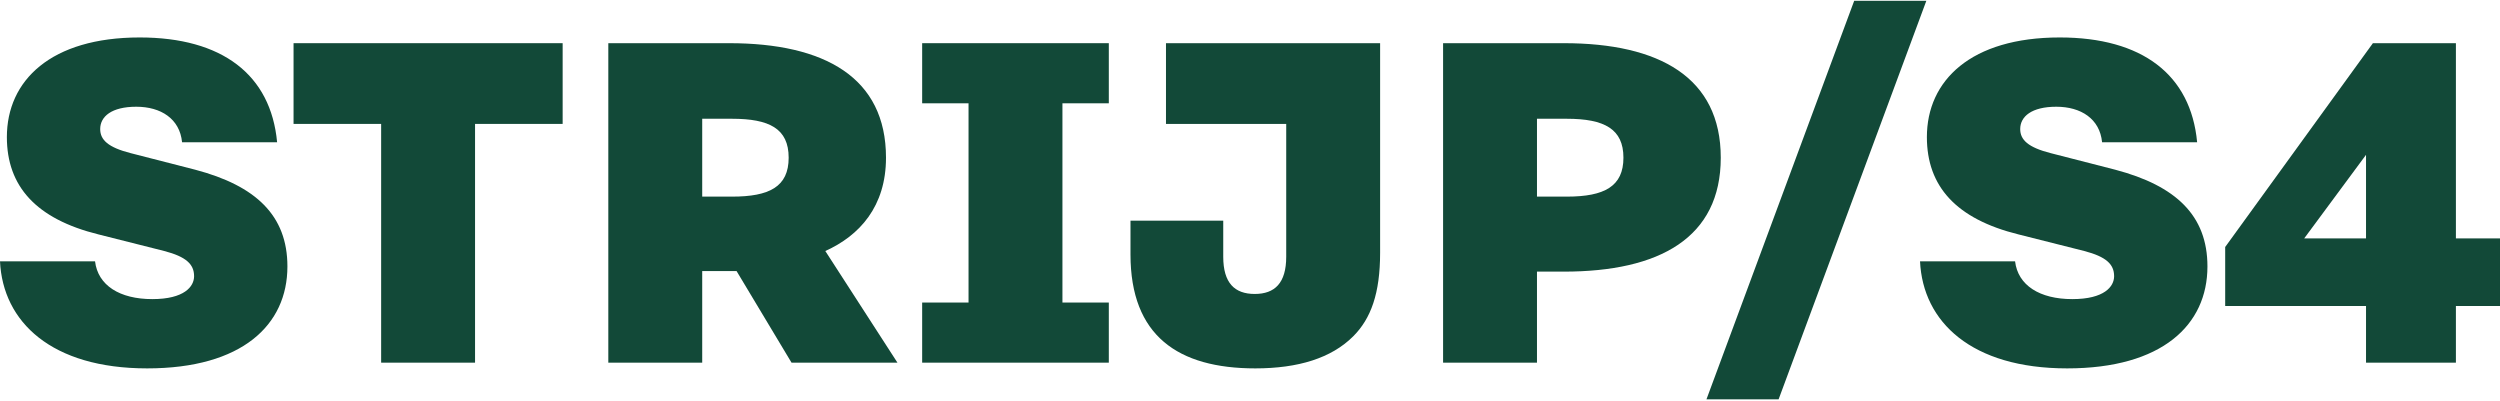 <svg width="1367" height="219" viewBox="0 0 1367 219" fill="none" xmlns="http://www.w3.org/2000/svg">
<path d="M1297.5 23.612H1342.89V130.367H1367V167.309H1342.89V198.302H1293.74V167.309H1216.73V135.063L1297.5 23.612ZM1259.93 130.367H1293.74V84.66L1259.93 130.367Z" fill="#124938"/>
<path d="M1049.87 142.89H1101.84C1103.4 156.039 1115.3 163.553 1133.14 163.553C1150.67 163.553 1156 156.665 1156 151.03C1156 144.456 1151.61 140.386 1139.72 137.255L1103.71 128.176C1069.59 119.723 1053.62 101.879 1053.62 74.955C1053.62 43.962 1077.73 20.482 1126.26 20.482C1171.34 20.482 1197.95 40.831 1201.39 77.773H1149.42C1148.17 64.937 1137.84 58.363 1124.38 58.363C1110.91 58.363 1104.65 63.685 1104.65 70.572C1104.65 76.52 1109.04 80.59 1121.25 83.721L1156.62 92.8C1189.81 101.566 1207.03 117.845 1207.03 145.708C1207.03 177.64 1182.29 201.433 1130.32 201.433C1078.04 201.433 1051.43 176.075 1049.87 142.89Z" fill="#124938"/>
<path d="M933.1 218.338L1013.87 0.445H1053.32L972.546 218.338H933.1Z" fill="#124938"/>
<path d="M789.077 198.302V23.612H855.134C907.416 23.612 940.914 42.396 940.914 86.225C940.914 130.054 907.416 148.525 855.134 148.525H840.42V198.302H789.077ZM840.42 107.514H856.699C877.361 107.514 887.693 101.879 887.693 86.225C887.693 70.572 877.361 64.937 856.699 64.937H840.42V107.514Z" fill="#124938"/>
<path d="M637.561 67.754V23.612H754.648V138.194C754.648 160.422 749.639 174.196 739.934 183.901C728.037 195.798 709.879 201.433 686.399 201.433C644.136 201.433 618.151 183.588 618.151 139.133V120.662H668.868V140.385C668.868 154.786 675.129 160.735 686.086 160.735C697.044 160.735 703.305 154.786 703.305 140.385V67.754H637.561Z" fill="#124938"/>
<path d="M504.24 198.302V165.431H529.598V56.484H504.24V23.612H606.299V56.484H580.941V165.431H606.299V198.302H504.24Z" fill="#124938"/>
<path d="M332.626 198.302V23.612H398.683C450.965 23.612 484.463 42.396 484.463 86.225C484.463 112.836 470.062 128.802 451.278 137.255L490.724 198.302H432.807L402.753 148.212H383.969V198.302H332.626ZM383.969 107.514H400.248C420.598 107.514 431.242 102.192 431.242 86.225C431.242 70.259 420.598 64.937 400.248 64.937H383.969V107.514Z" fill="#124938"/>
<path d="M208.413 198.302V67.754H160.514V23.612H307.655V67.754H259.756V198.302H208.413Z" fill="#124938"/>
<path d="M0 142.89H51.969C53.534 156.039 65.43 163.553 83.275 163.553C100.807 163.553 106.129 156.665 106.129 151.03C106.129 144.456 101.746 140.386 89.85 137.255L53.847 128.176C19.723 119.723 3.757 101.879 3.757 74.955C3.757 43.962 27.863 20.482 76.388 20.482C121.469 20.482 148.08 40.831 151.523 77.773H99.555C98.302 64.937 87.971 58.363 74.509 58.363C61.048 58.363 54.786 63.685 54.786 70.572C54.786 76.52 59.169 80.59 71.379 83.721L106.755 92.8C139.94 101.566 157.159 117.845 157.159 145.708C157.159 177.64 132.426 201.433 80.458 201.433C28.176 201.433 1.565 176.075 0 142.89Z" fill="#124938"/>
</svg>
